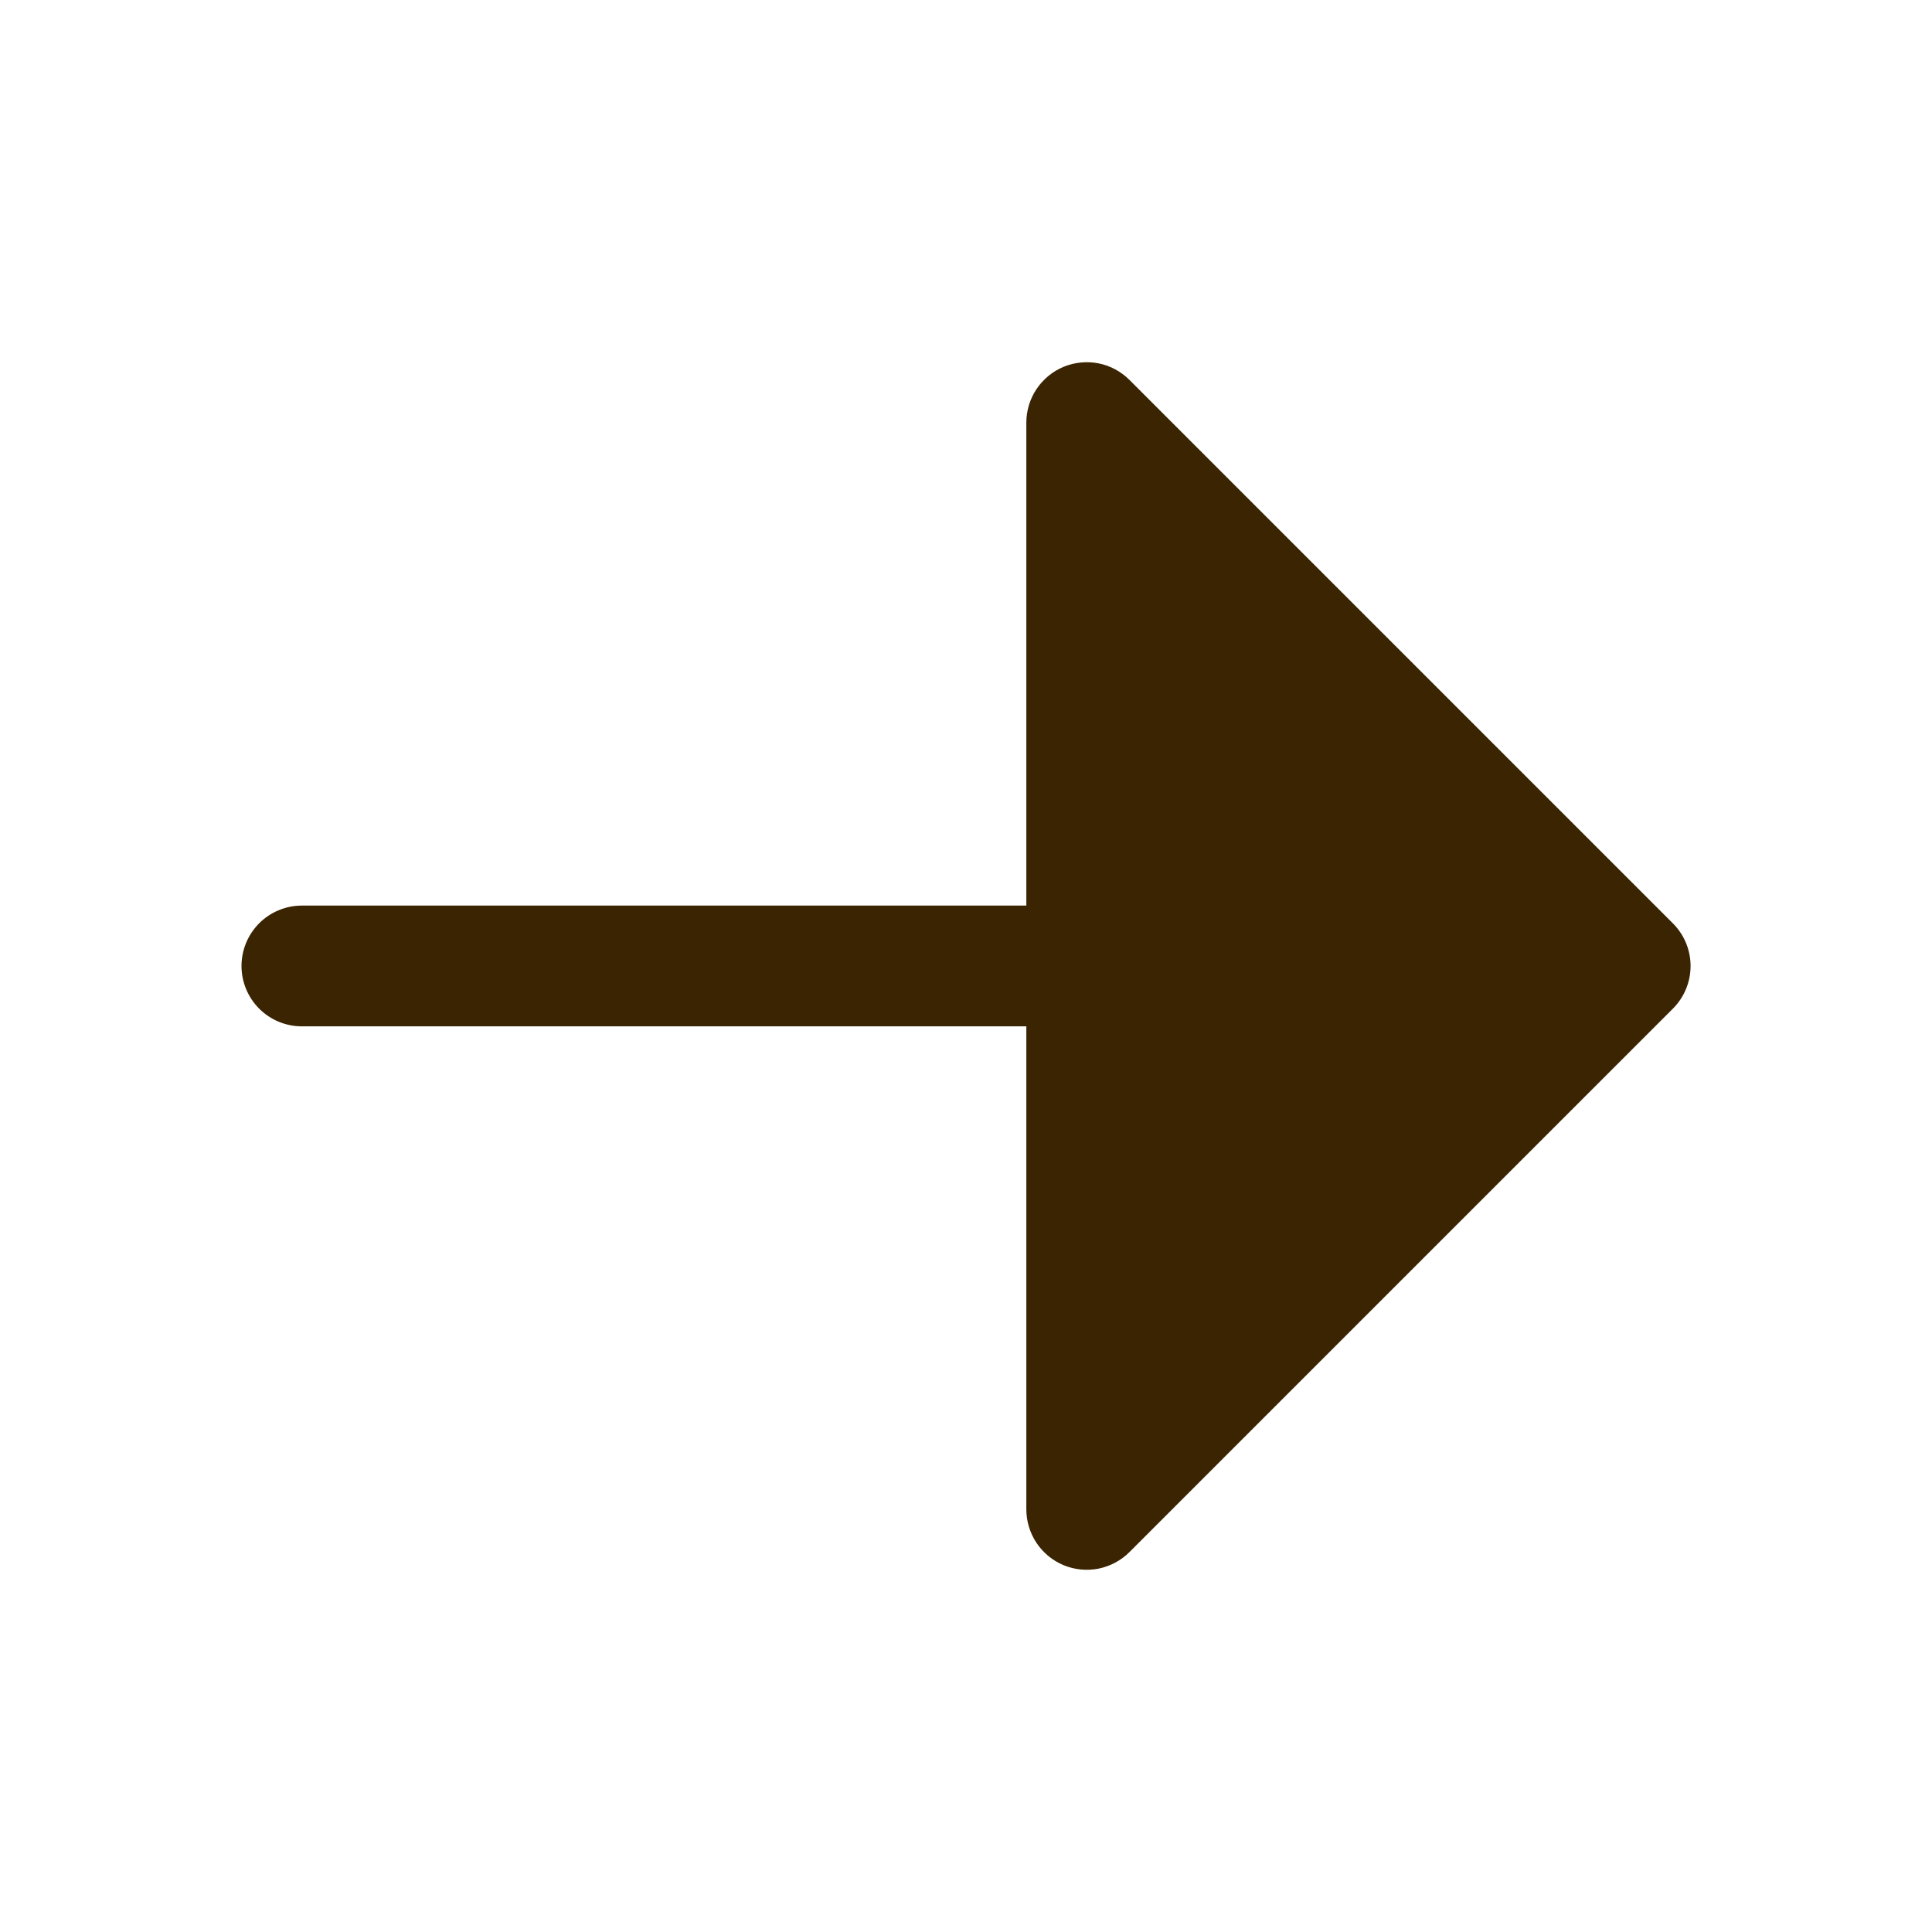 <svg width="26" height="26" viewBox="0 0 26 26" fill="none" xmlns="http://www.w3.org/2000/svg">
<g clip-path="url(#clip0_32_568)">
<path d="M22.512 13.575L15.2 20.887C15.086 21.001 14.941 21.078 14.784 21.11C14.626 21.141 14.463 21.125 14.314 21.064C14.165 21.002 14.039 20.898 13.949 20.764C13.86 20.63 13.812 20.473 13.812 20.312V13.812H4.062C3.847 13.812 3.64 13.727 3.488 13.574C3.336 13.422 3.25 13.215 3.25 13C3.25 12.784 3.336 12.578 3.488 12.425C3.64 12.273 3.847 12.187 4.062 12.187H13.812V5.687C13.812 5.527 13.86 5.369 13.949 5.236C14.039 5.102 14.165 4.998 14.314 4.936C14.463 4.875 14.626 4.859 14.784 4.89C14.941 4.921 15.086 4.999 15.2 5.113L22.512 12.425C22.588 12.501 22.648 12.59 22.689 12.689C22.73 12.787 22.751 12.893 22.751 13C22.751 13.107 22.73 13.212 22.689 13.311C22.648 13.41 22.588 13.499 22.512 13.575Z" fill="#3B2402"/>
</g>
<defs>
<clipPath id="clip0_32_568">
<rect width="26" height="26" fill="white"/>
</clipPath>
</defs>
</svg>
